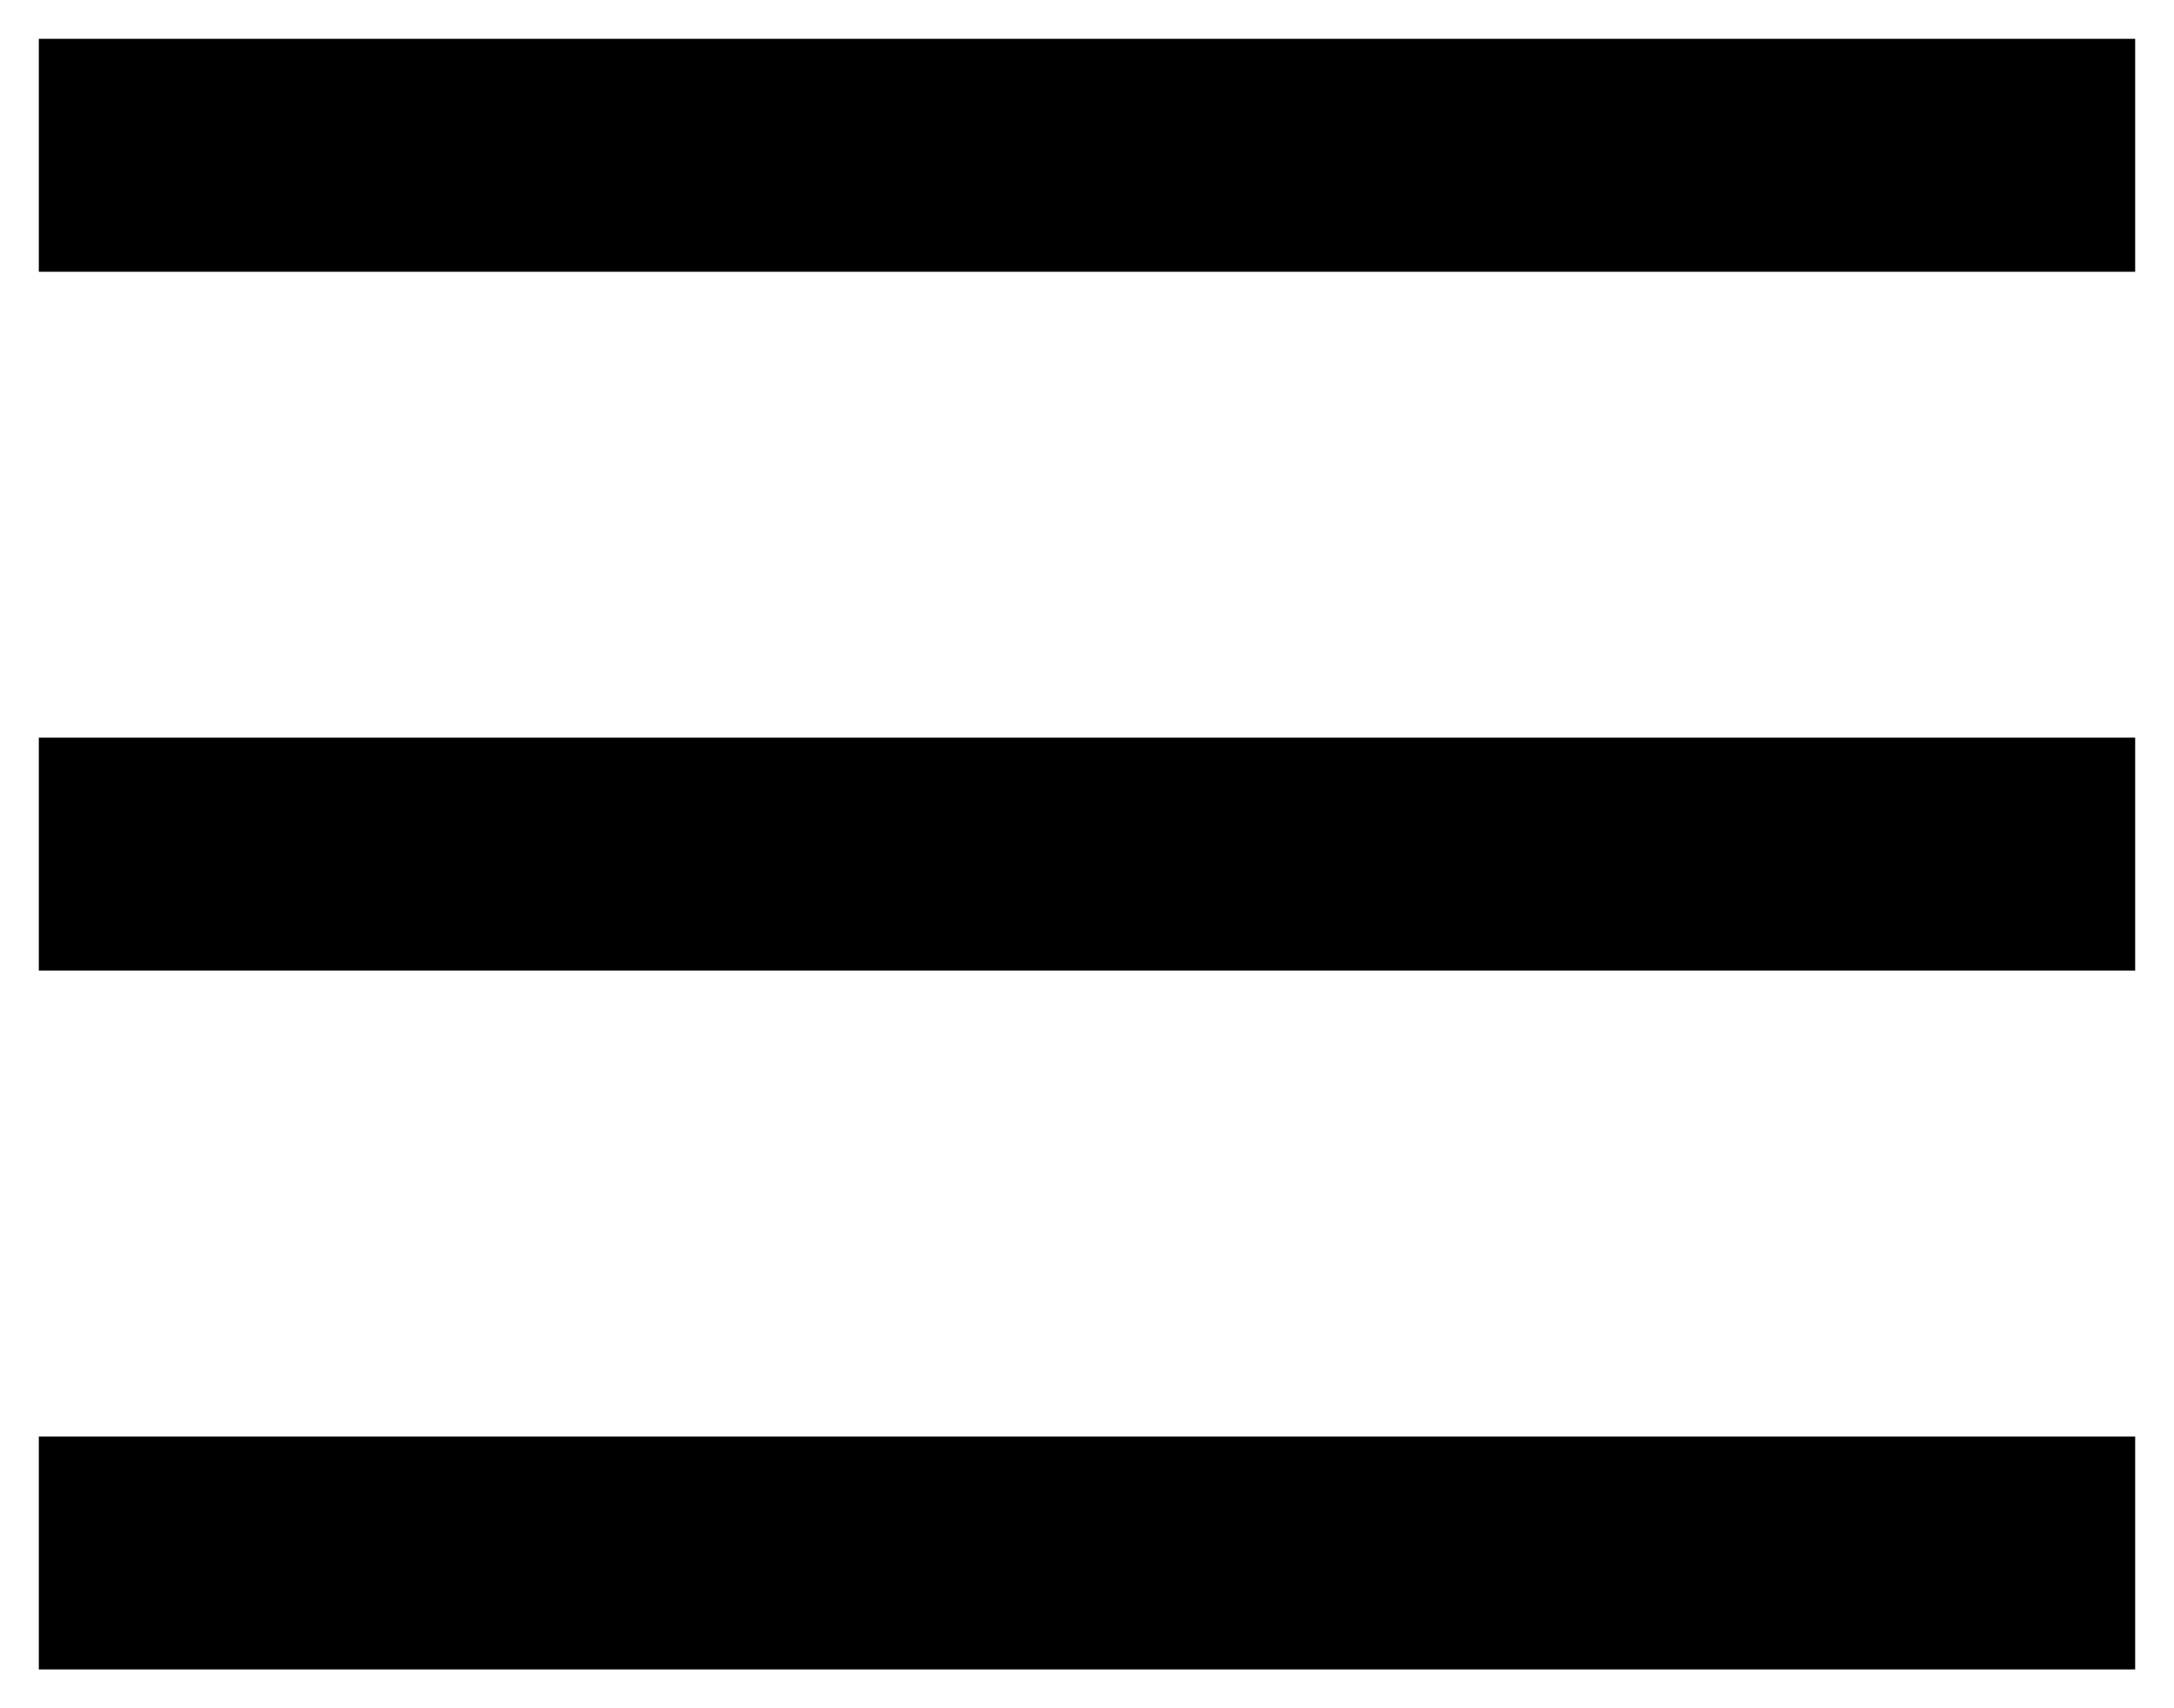 <svg width="28" height="22" viewBox="0 0 28 22" fill="none" xmlns="http://www.w3.org/2000/svg">
<path d="M0.5 2H27.5" stroke="black" stroke-width="3"/>
<path d="M0.5 11H27.5" stroke="black" stroke-width="3"/>
<path d="M0.5 20H27.5" stroke="black" stroke-width="3"/>
</svg>

